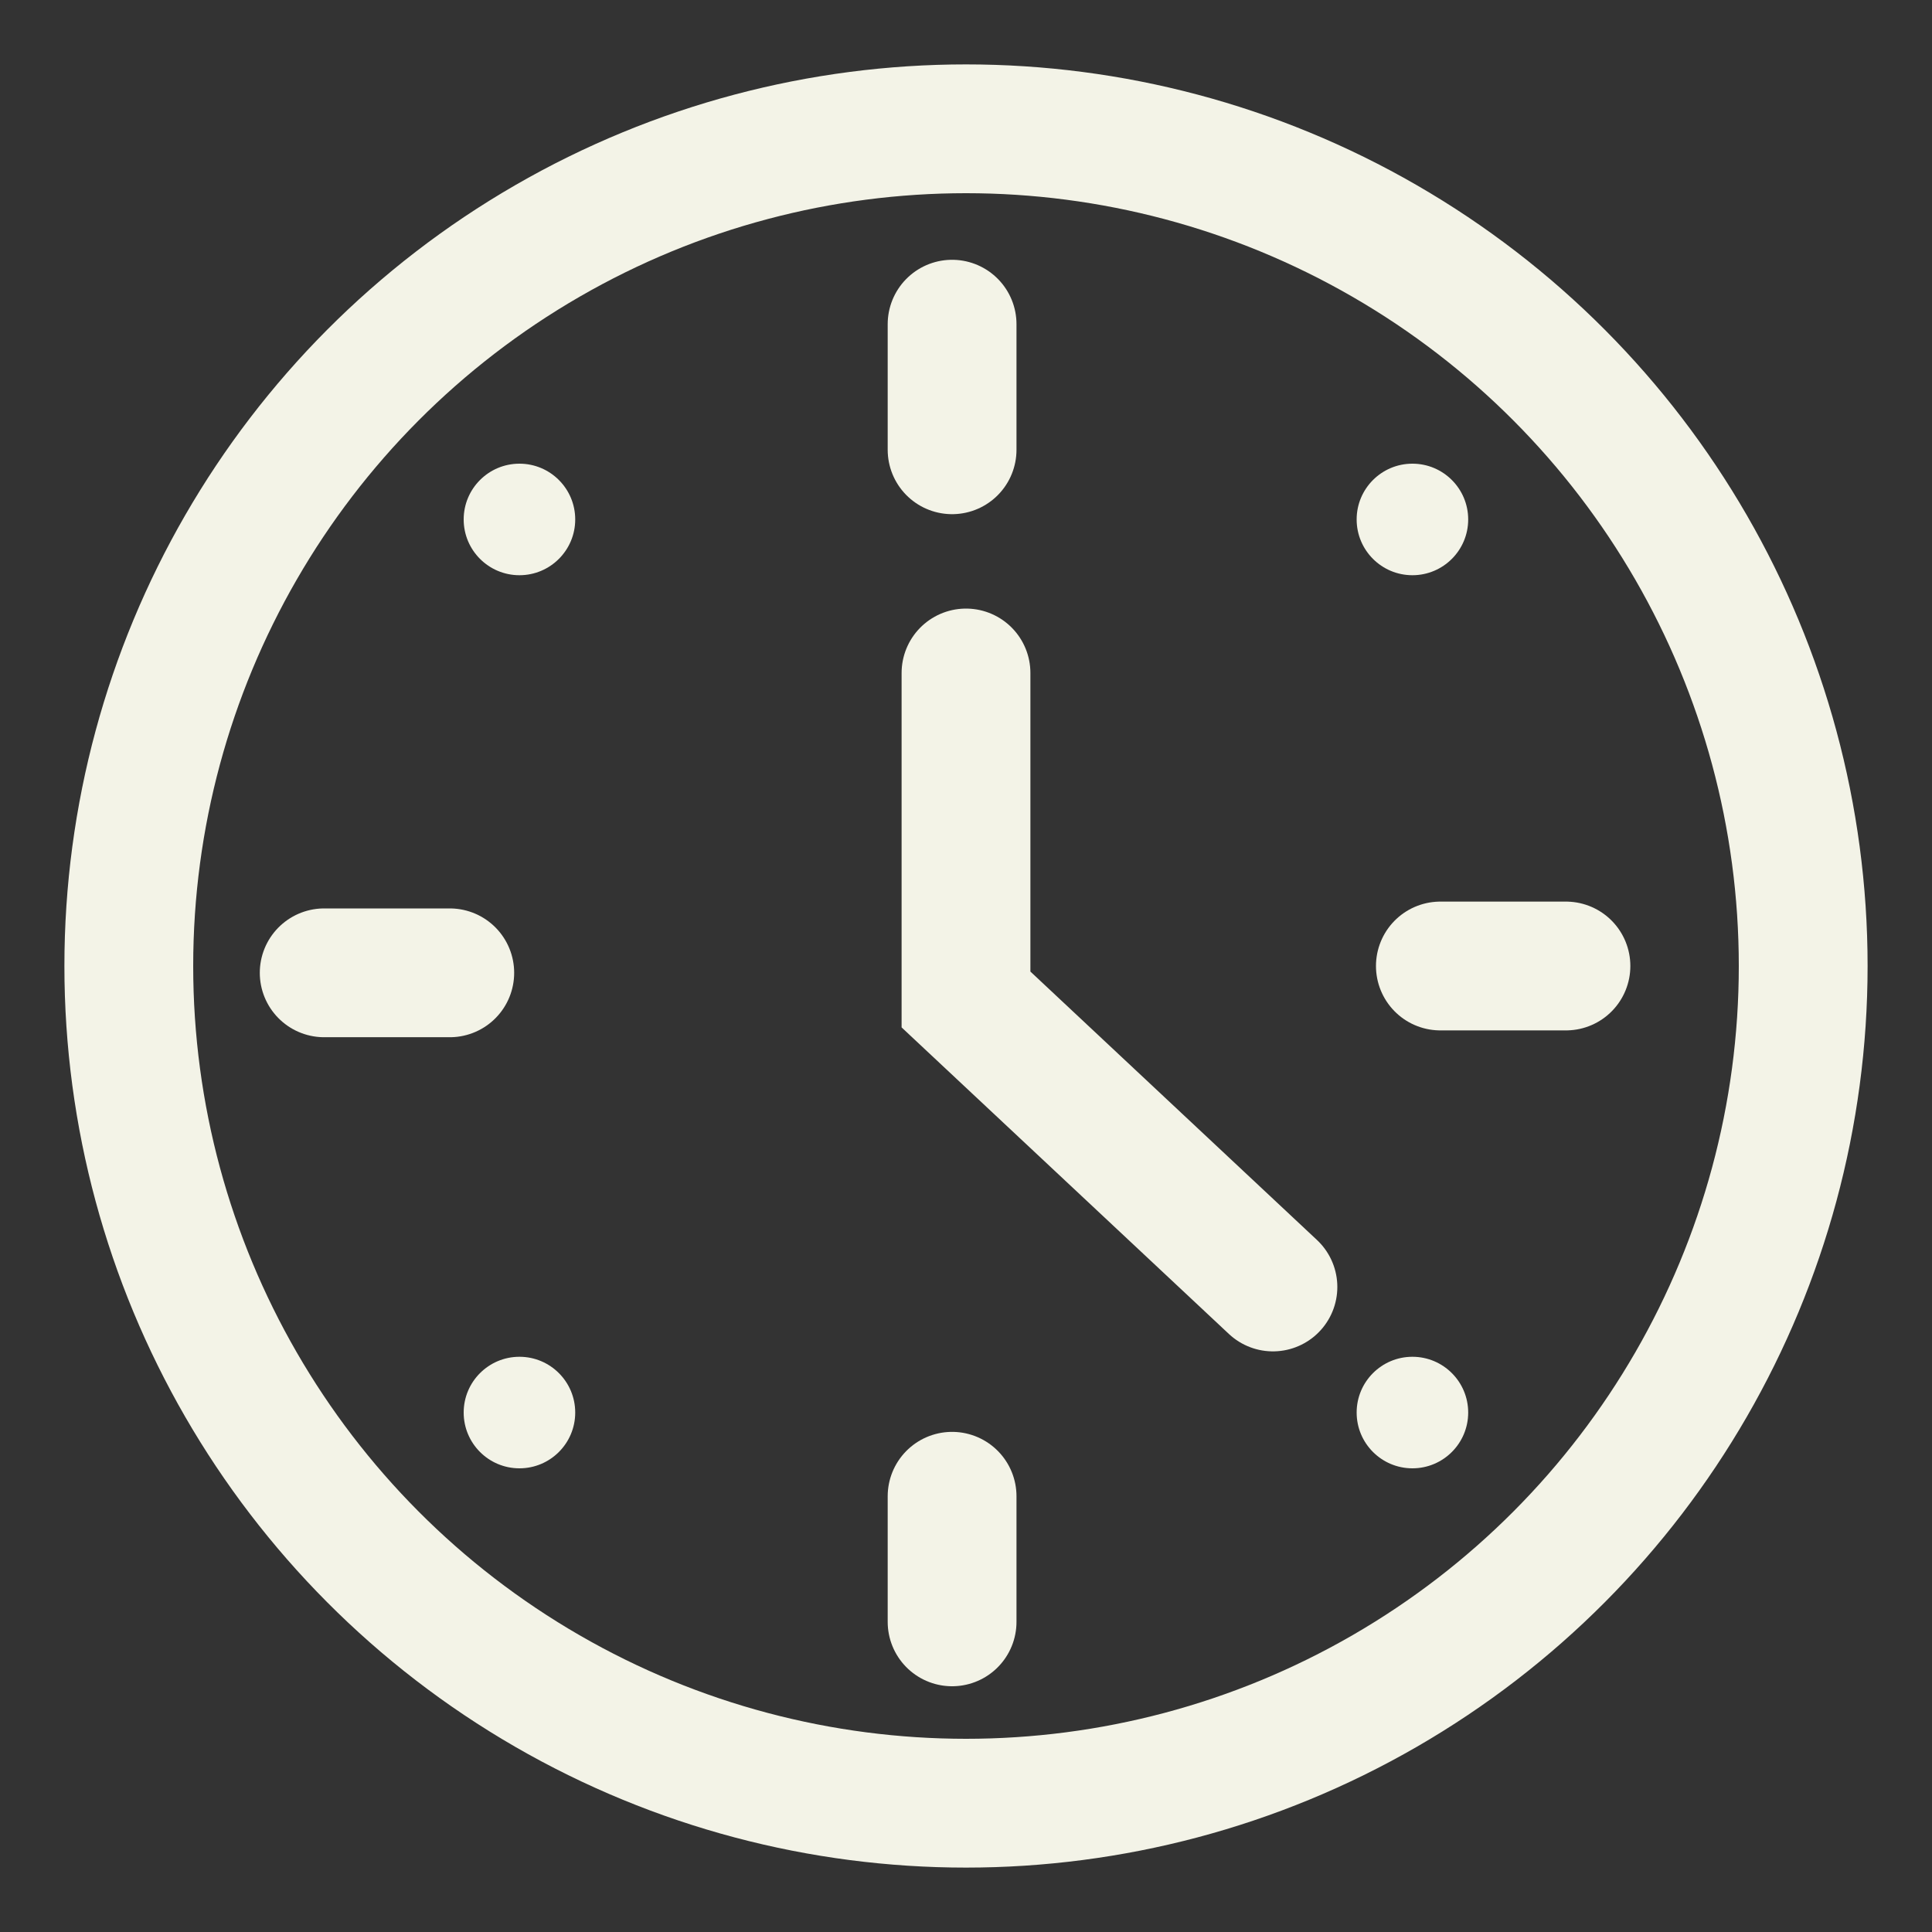 <svg width="15" height="15" viewBox="0 0 15 15" fill="none" xmlns="http://www.w3.org/2000/svg">
<rect x="0" y="0" width="15" height="15" fill="#333333" stroke="none"/>
<circle cx="7.5" cy="7.5" r="6.5" stroke="#F3F3E7"/>
<path d="M7.5 5.225V7.76L9.883 9.992" stroke="#F3F3E7" stroke-linecap="round"/>
<path d="M7.392 3.492V2.517" stroke="#F3F3E7" stroke-linecap="round"/>
<path d="M7.392 12.592V11.617" stroke="#F3F3E7" stroke-linecap="round"/>
<path d="M11.183 7.5L12.158 7.5" stroke="#F3F3E7" stroke-linecap="round"/>
<path d="M2.517 7.553L3.492 7.553" stroke="#F3F3E7" stroke-linecap="round"/>
<circle cx="10.966" cy="10.967" r="0.433" fill="#F3F3E7"/>
<circle cx="10.966" cy="4.033" r="0.433" fill="#F3F3E7"/>
<circle cx="4.033" cy="4.033" r="0.433" fill="#F3F3E7"/>
<circle cx="4.033" cy="10.967" r="0.433" fill="#F3F3E7"/>
</svg>
